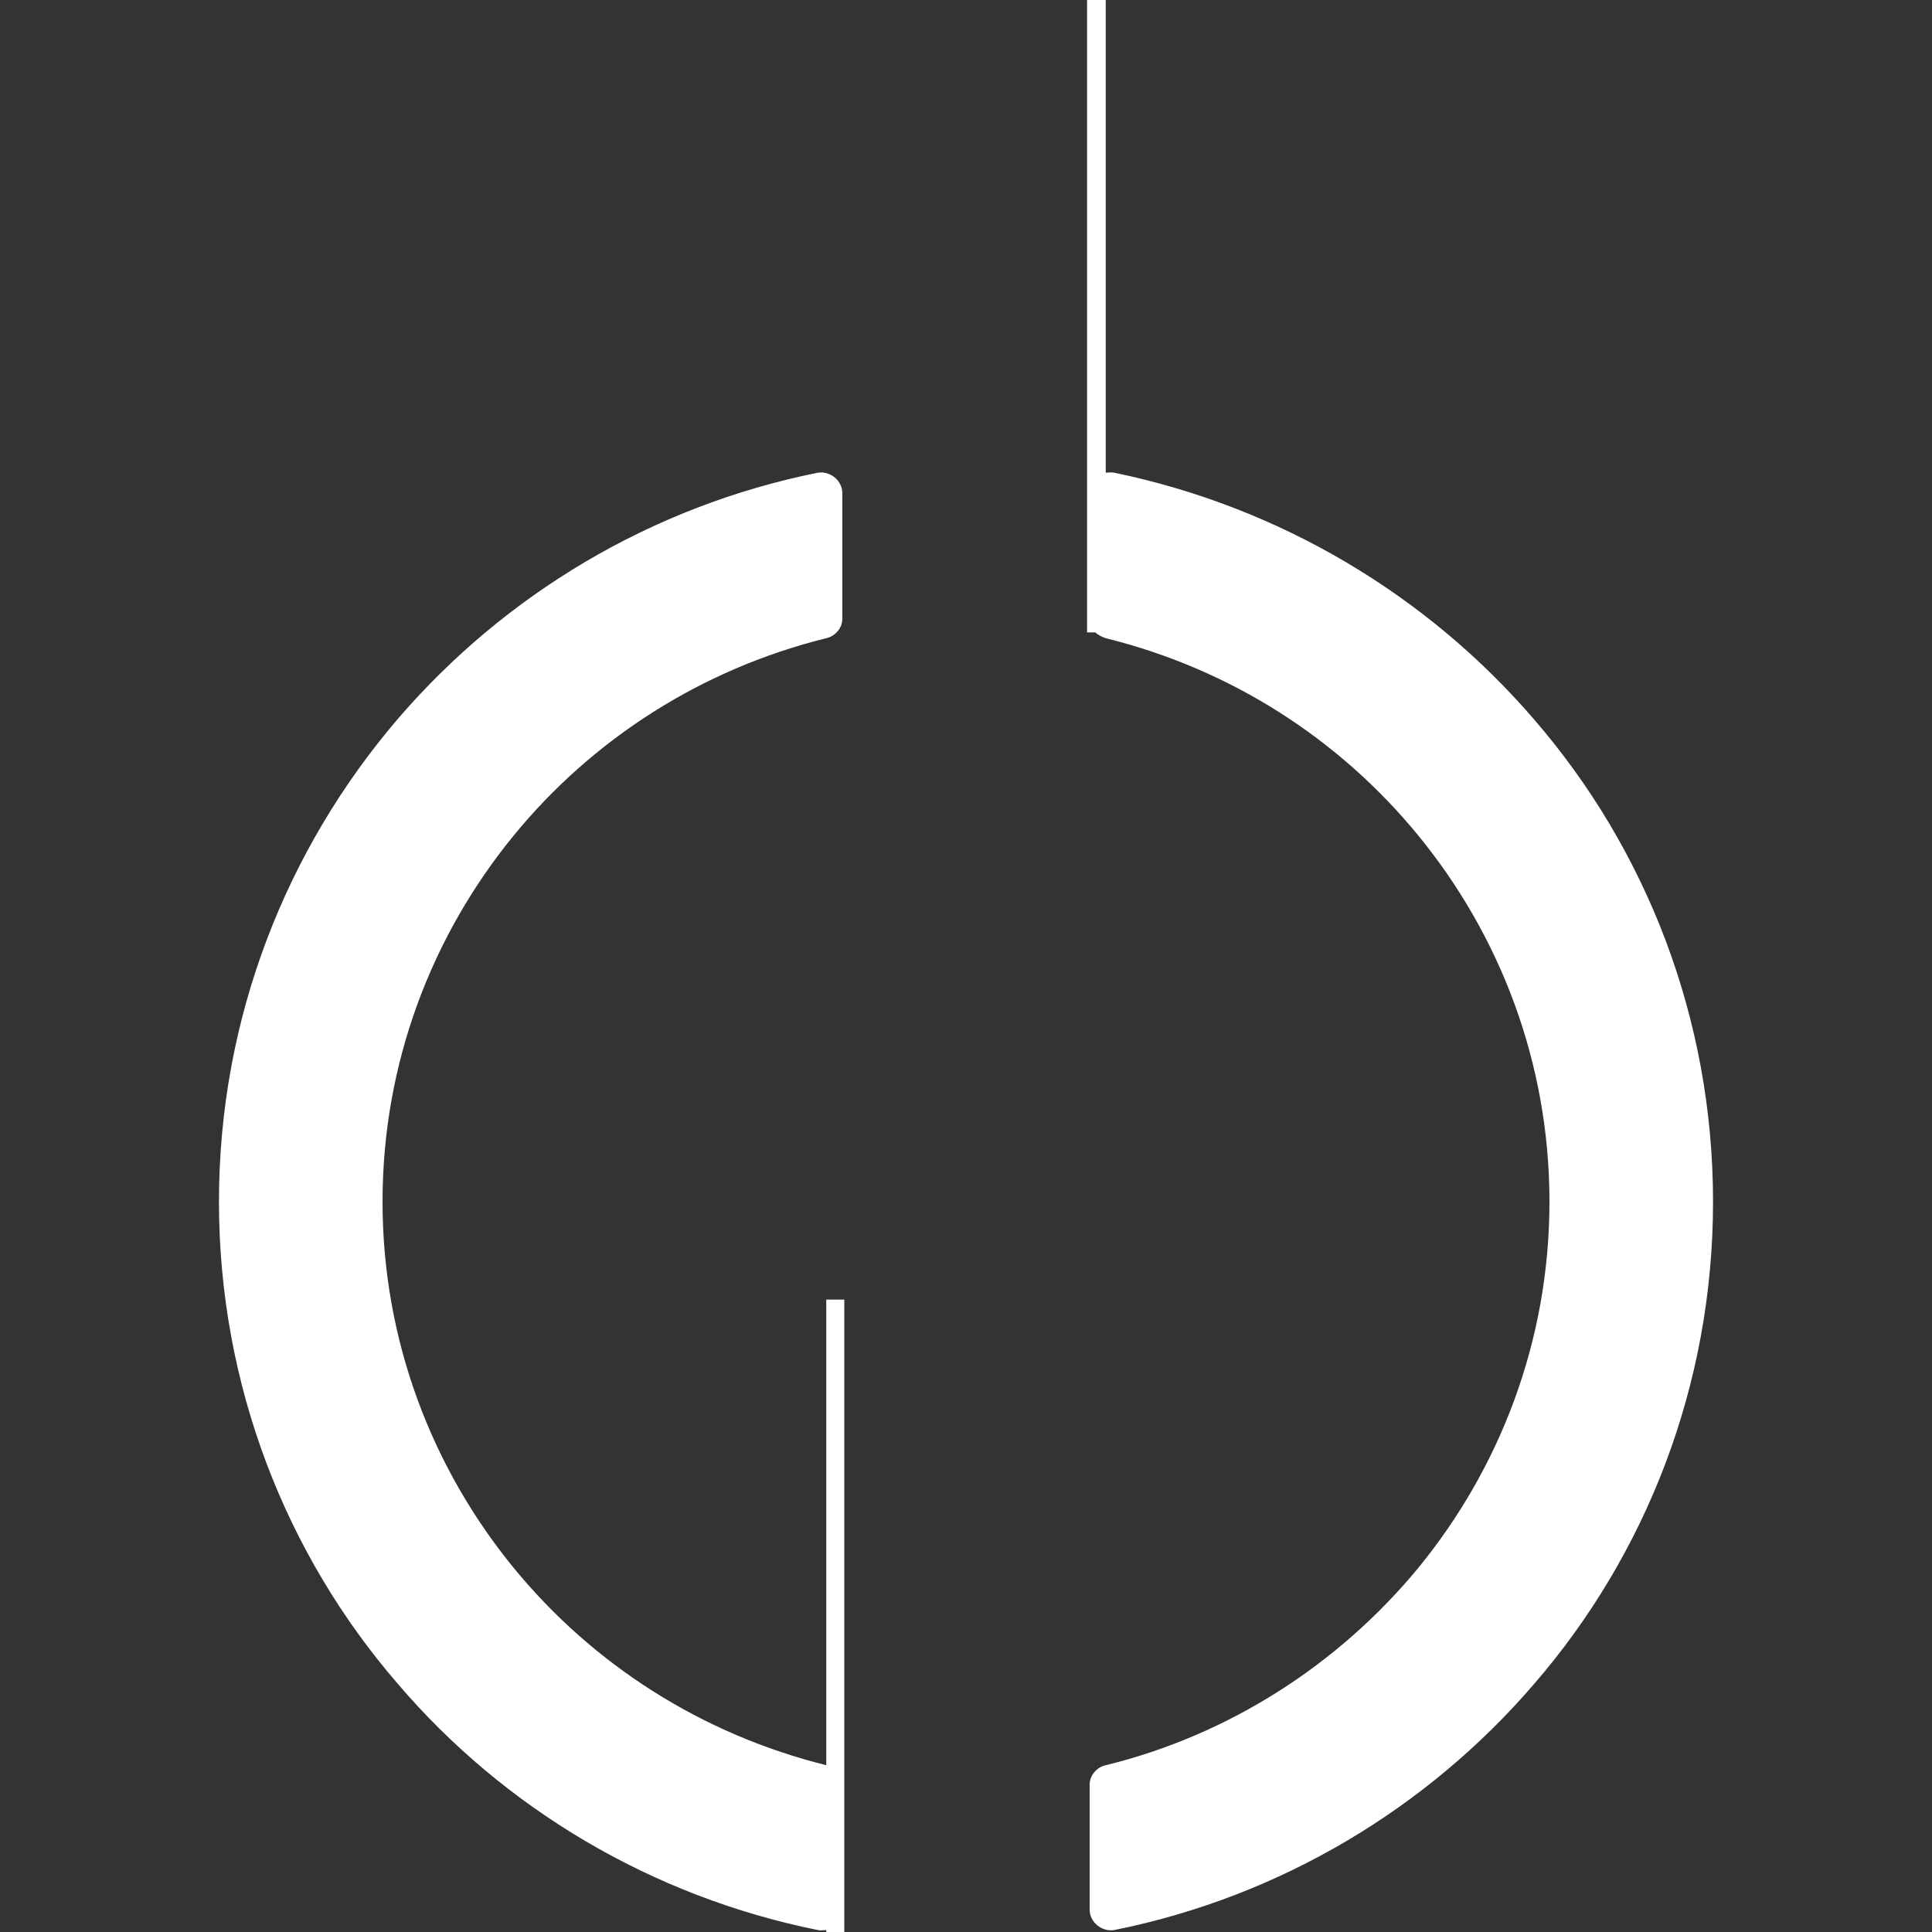 <?xml version="1.0" encoding="utf-8"?>
<!-- Generator: Adobe Illustrator 23.0.4, SVG Export Plug-In . SVG Version: 6.00 Build 0)  -->
<svg version="1.1" id="Livello_1" xmlns="http://www.w3.org/2000/svg" xmlns:xlink="http://www.w3.org/1999/xlink" x="0px" y="0px"
	 viewBox="0 0 300 300" style="enable-background:new 0 0 300 300;" xml:space="preserve">
<rect x="0" y="0" width="300" height="300" fill="#333333" stroke="none"/>
<style type="text/css">
	.st0{fill:#FFFFFF;}
</style>
<g>
	<path class="st0" d="M173,73.4c-0.4-0.1-0.9,0-1.3,0V0h-2.9v98.2h1.3c0.4,0.4,1,0.7,1.6,0.9c19.4,4.8,36.2,15.6,48.5,30.6
		c12.7,15.5,20.4,35.3,20.4,56.9c0,21.6-7.7,41.4-20.4,56.9c-12.3,14.9-29.3,25.9-48.5,30.6c-1.4,0.3-2.5,1.6-2.5,3v10.4v9
		c0,2,1.9,3.5,3.8,3.2c25.9-5.2,48.7-19,65.2-38.2c17.4-20.1,27.8-46.4,27.8-74.9s-10.4-54.8-27.8-74.9
		C221.6,92.4,198.7,78.7,173,73.4z"/>
	<path class="st0" d="M128.3,201.8v72.3c-19.3-4.8-36.2-15.6-48.5-30.6c-12.7-15.5-20.4-35.3-20.4-56.9s7.7-41.4,20.4-56.9
		c12.2-14.9,29.1-25.8,48.5-30.6c1.4-0.3,2.5-1.6,2.5-3V85.6v-9c0-2-1.9-3.5-3.8-3.2c-25.9,5.2-48.7,19-65.2,38.2
		C44.5,131.8,34,158,34,186.6c0,28.5,10.4,54.8,27.8,74.9c16.5,19.3,39.4,33,65.2,38.2c0.4,0.1,0.9,0,1.3,0v0.3h2.8v-98.2
		L128.3,201.8L128.3,201.8z"/>
</g>
</svg>
